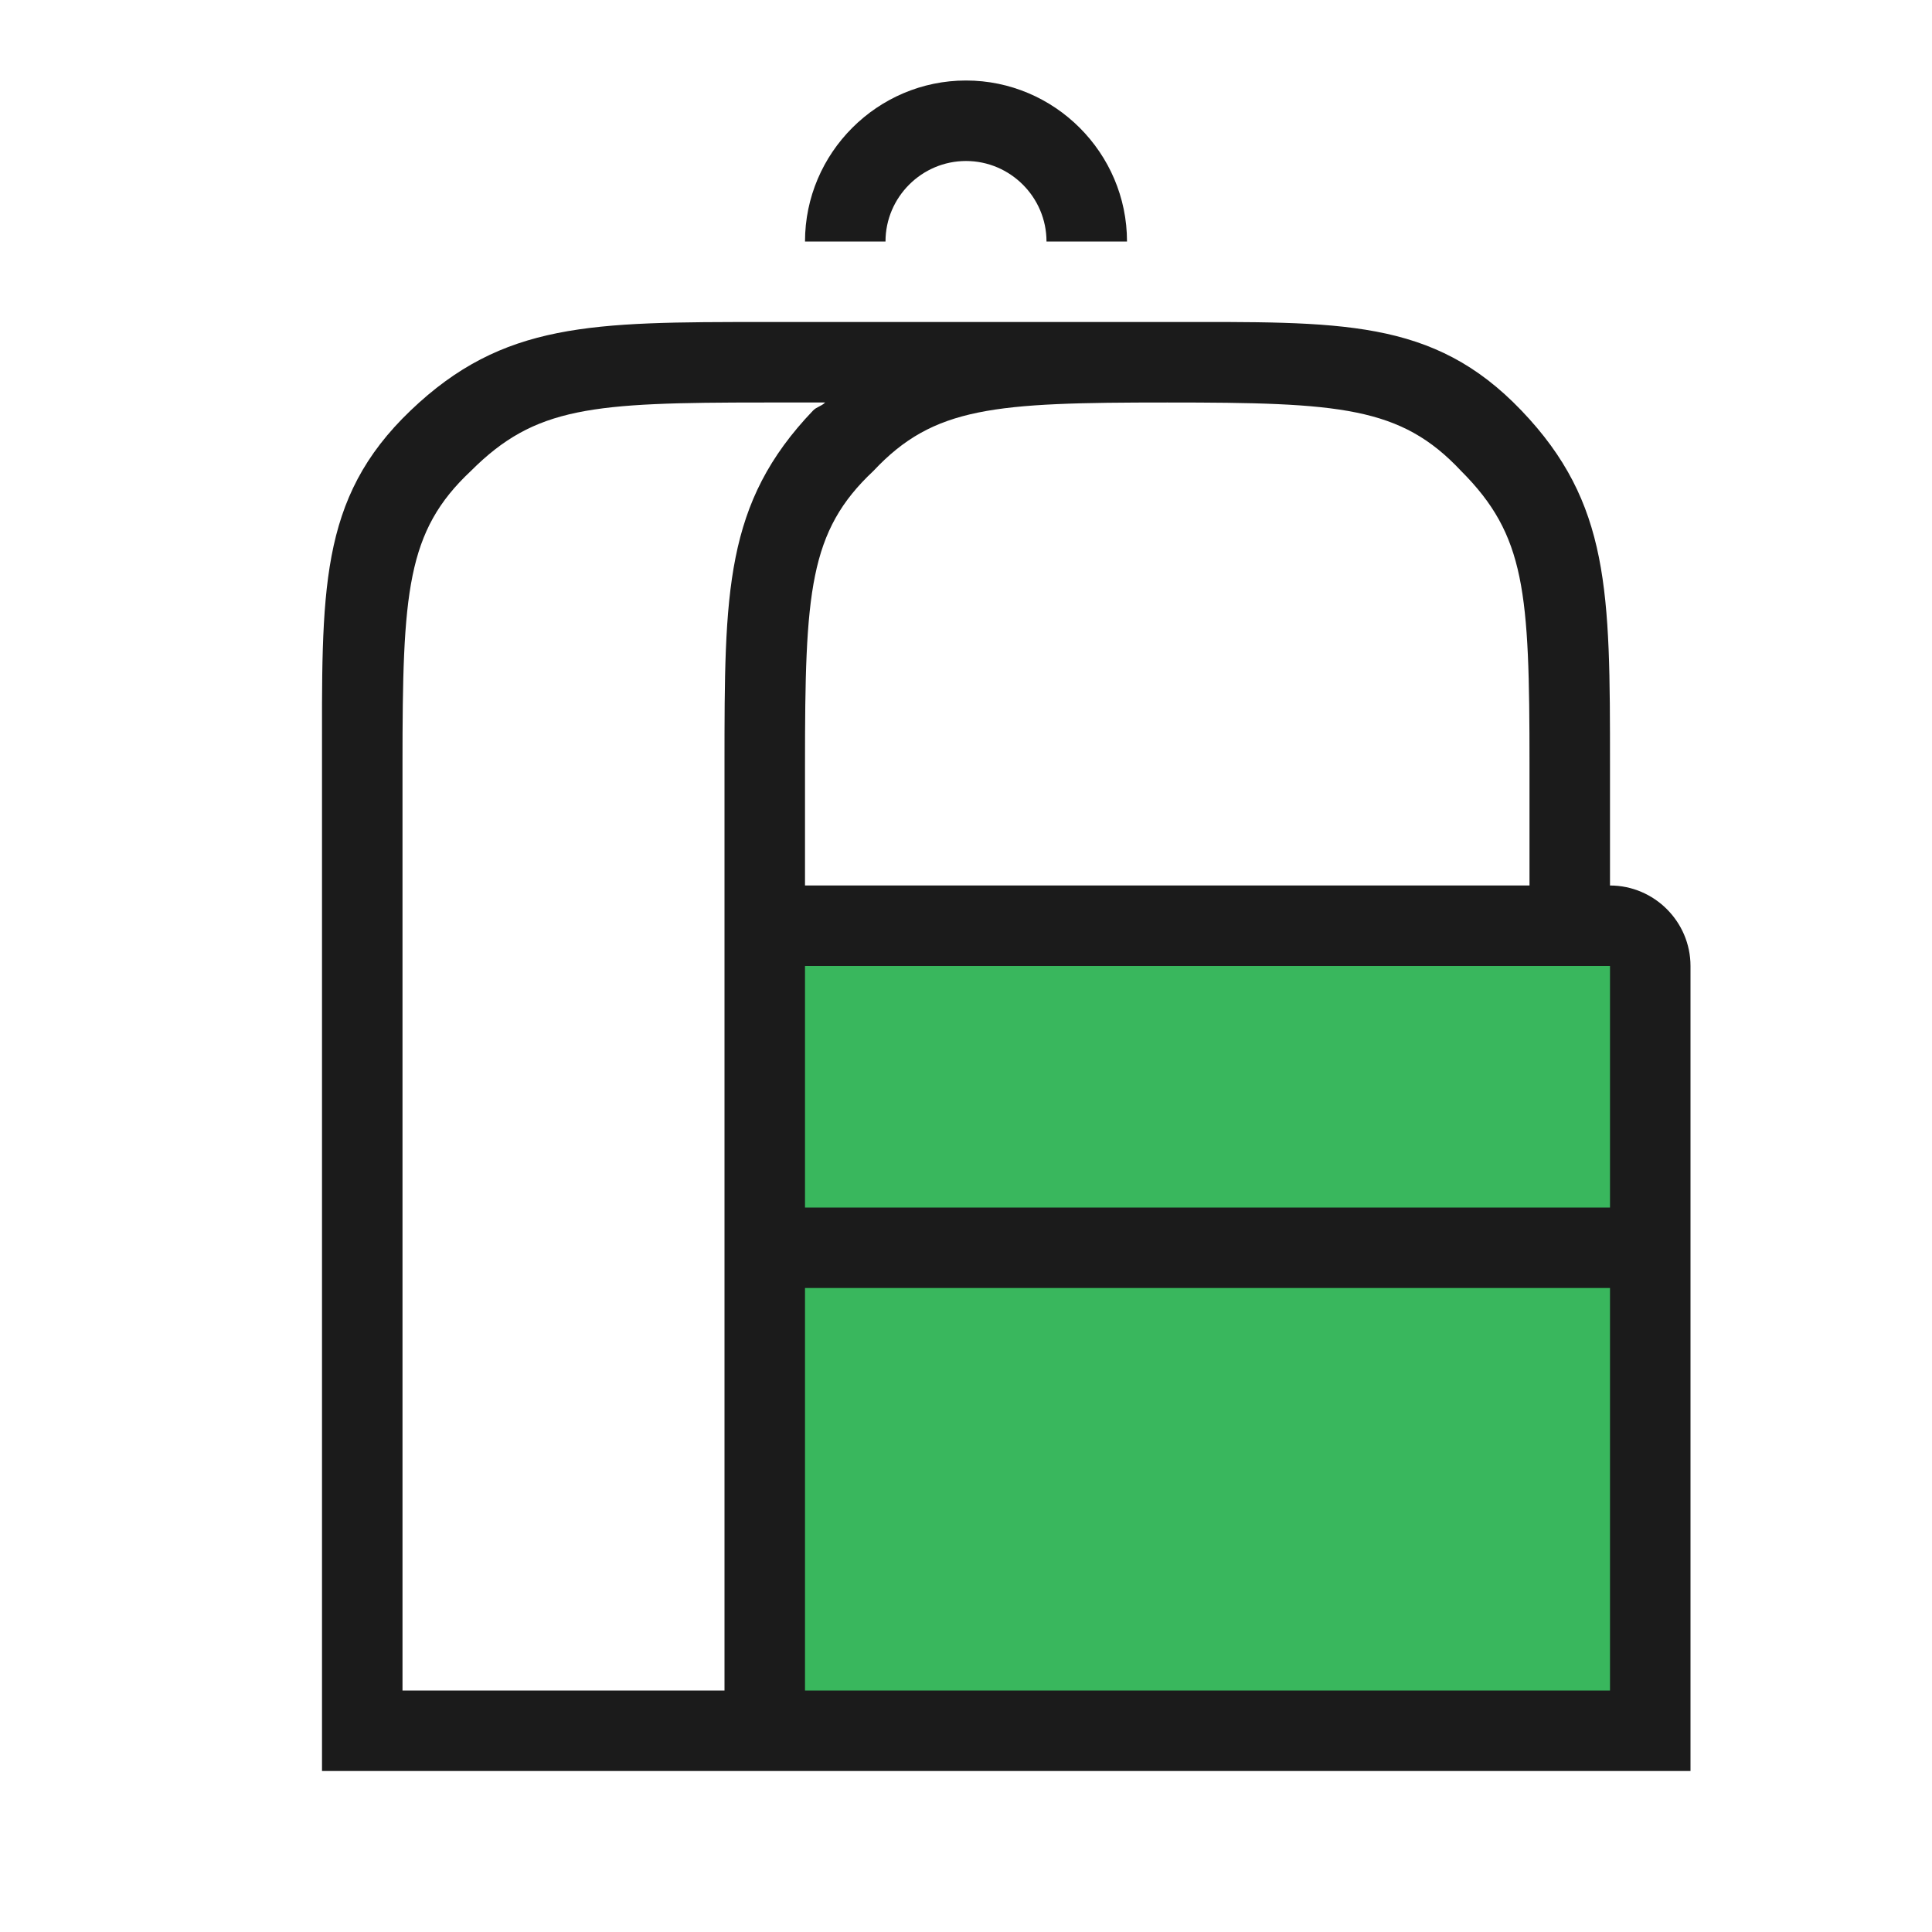 <?xml version="1.0" encoding="utf-8"?>
<!-- Generator: Adobe Illustrator 23.0.3, SVG Export Plug-In . SVG Version: 6.00 Build 0)  -->
<svg version="1.1" id="Layer_1" xmlns="http://www.w3.org/2000/svg" xmlns:xlink="http://www.w3.org/1999/xlink" x="0px" y="0px"
	 viewBox="0 0 48 48" style="enable-background:new 0 0 48 48;" xml:space="preserve">
<style type="text/css">
	.st0{fill:#39B75D;}
	.st1{fill:#1B1B1B;}
</style>
<g>
	<path id="Vector" class="st0" d="M41,31H19v12h22V31z"/>
	<path id="Vector_2" class="st0" d="M41,23H19v8h22V23z"/>
	<path id="Vector_3" class="st1" d="M40,22v-3c0-4.3,0-6.5-2.2-8.8C35.6,7.9,33.3,8,29,8H19c-4.3,0-6.5,0-8.8,2.2
		C7.9,12.4,8,14.7,8,19v25h34V24C42,22.9,41.1,22,40,22z M29,10c4.3,0,5.8,0.1,7.3,1.7c1.6,1.6,1.7,3,1.7,7.3v3H20v-3
		c0-4.3,0.1-5.8,1.7-7.3C23.2,10.1,24.7,10,29,10z M18,42h-8V19c0-4.3,0.1-5.8,1.7-7.3c1.6-1.6,3-1.7,7.3-1.7h1.5
		c-0.1,0.1-0.2,0.1-0.3,0.2C18,12.5,18,14.7,18,19V42z M40,42H20V32h20V42z M40,30H20v-6h20V30z"/>
	<path id="Vector_4" class="st1" d="M24,4c1.1,0,2,0.9,2,2h2c0-2.2-1.8-4-4-4s-4,1.8-4,4h2C22,4.9,22.9,4,24,4z"/>
</g>
</svg>
